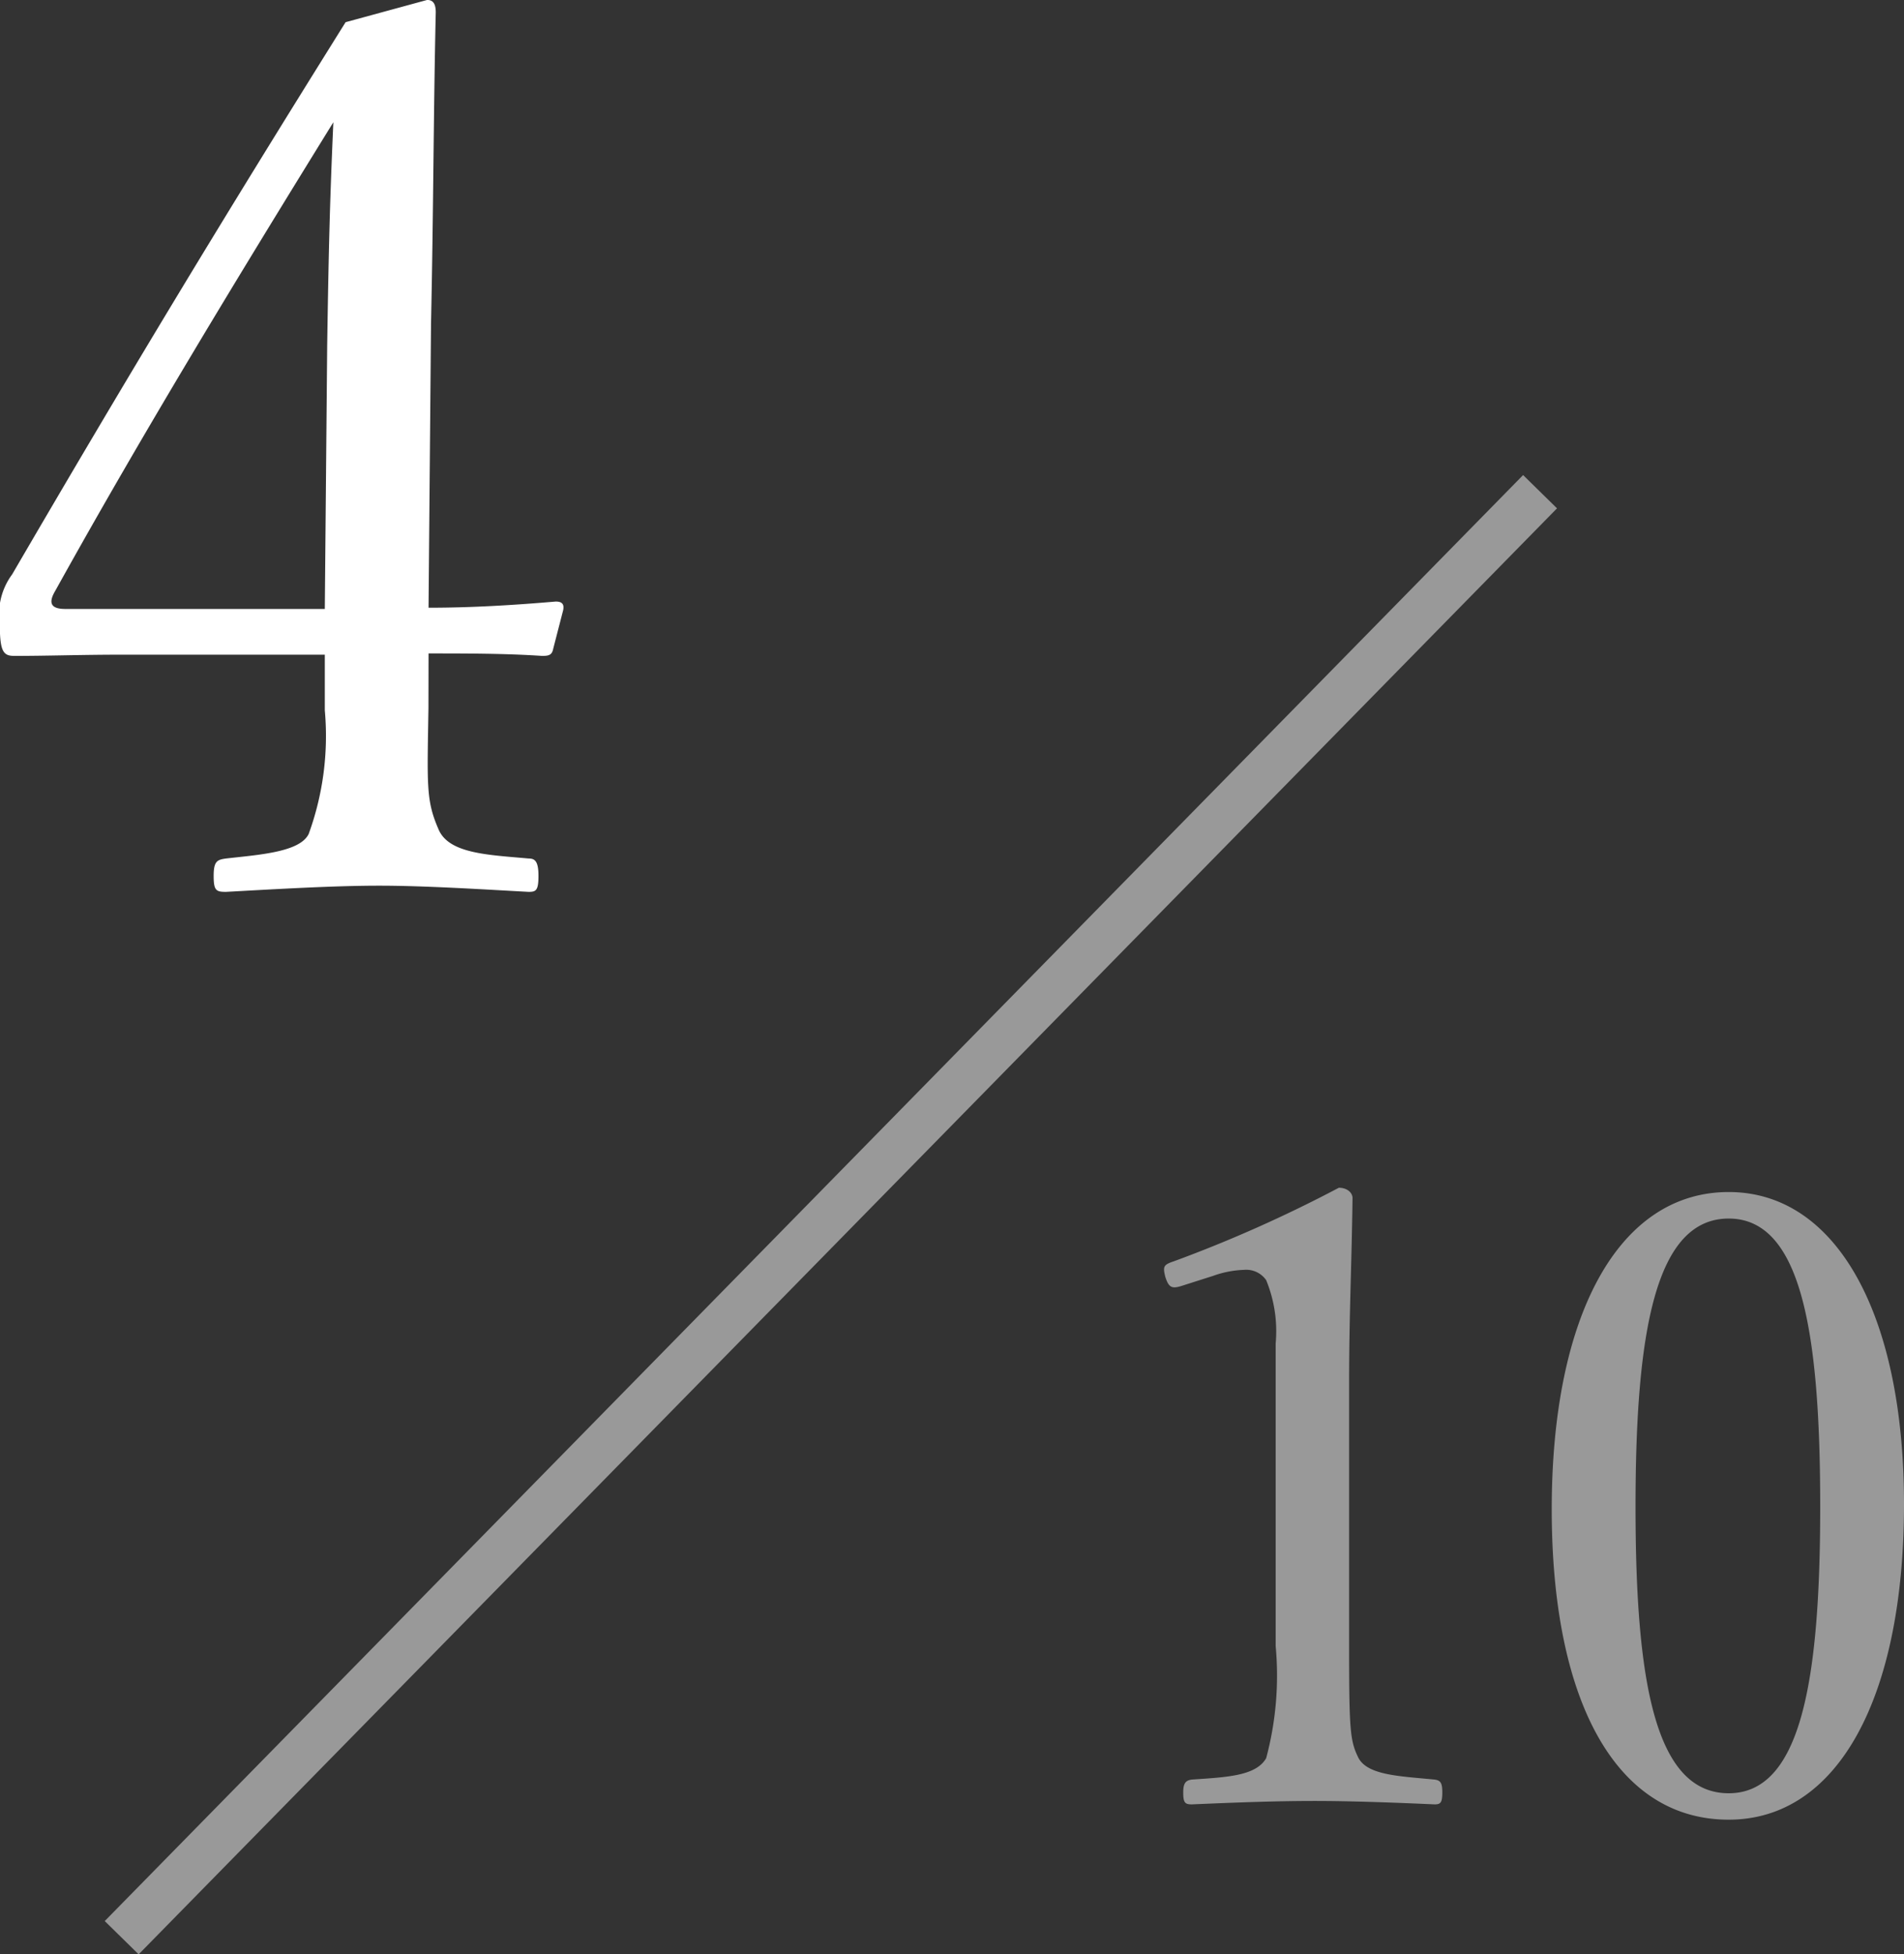 <svg xmlns="http://www.w3.org/2000/svg" width="40.084" height="41.134" viewBox="0 0 40.084 41.134"><rect x="0" y="0" width="40.084" height="41.134" fill="#333333" stroke="none"/><g transform="translate(-0.022 -3.145)"><path d="M3.146-5.746c.754,0,1.638,0,2.392.052.156,0,.208-.026.234-.156l.208-.806c.026-.13-.026-.182-.156-.182-.91.078-1.794.13-2.678.13l.052-5.98c.052-2.392.052-4.472.1-6.552,0-.208-.078-.26-.182-.26L1.4-19.032c-2.6,4.16-4.55,7.384-7.02,11.622a1.4,1.4,0,0,0-.26,1.04c0,.6.078.676.312.676.7,0,1.4-.026,2.288-.026H.962v1.17a6.03,6.03,0,0,1-.338,2.6c-.182.39-1.066.442-1.742.52-.182.026-.26.052-.26.364s.052.338.26.338c.962-.052,2.236-.13,3.224-.13.962,0,2.184.078,3.146.13.156,0,.208-.026.208-.338s-.078-.364-.208-.364c-.858-.078-1.69-.1-1.9-.624-.26-.6-.234-.91-.208-2.548ZM.962-6.682H-4.5c-.312,0-.364-.13-.208-.39,1.846-3.328,3.874-6.656,5.85-9.854-.078,1.742-.1,2.782-.13,4.706Z" transform="translate(5.898 22.644)" fill="#fff"/><g transform="translate(2.584 13.494)" opacity="0.5"><path d="M2.664-11.646a2.116,2.116,0,0,1,.648-.126.512.512,0,0,1,.468.216,2.828,2.828,0,0,1,.2,1.332v6.372a6.712,6.712,0,0,1-.2,2.358c-.216.378-.846.4-1.566.45-.126.018-.18.072-.18.27,0,.216.036.252.18.252C3.06-.558,3.942-.594,4.806-.594c.756,0,1.728.036,2.52.072.126,0,.162-.036.162-.252,0-.2-.036-.252-.162-.27-.738-.072-1.4-.09-1.6-.45-.18-.36-.2-.576-.2-2.358V-9.378c0-1.458.054-2.484.072-3.906,0-.108-.108-.216-.288-.216a28.4,28.4,0,0,1-3.474,1.548c-.216.072-.234.108-.18.324.072.234.144.252.324.2ZM13.518-13.41c-2.3,0-3.726,2.556-3.726,6.678C9.792-2.664,11.16-.2,13.518-.2c2.3,0,3.69-2.574,3.69-6.642C17.208-10.836,15.786-13.41,13.518-13.41Zm0,.558c1.53,0,1.926,2.394,1.926,6.066,0,3.69-.414,6.03-1.926,6.03-1.548,0-1.962-2.34-1.962-6.03C11.556-10.458,11.97-12.852,13.518-12.852Z" transform="translate(20.314 28.15)" fill="#fff"/><line x1="29.86" y2="30.434" fill="none" stroke="#fff" stroke-width="1"/></g></g></svg>